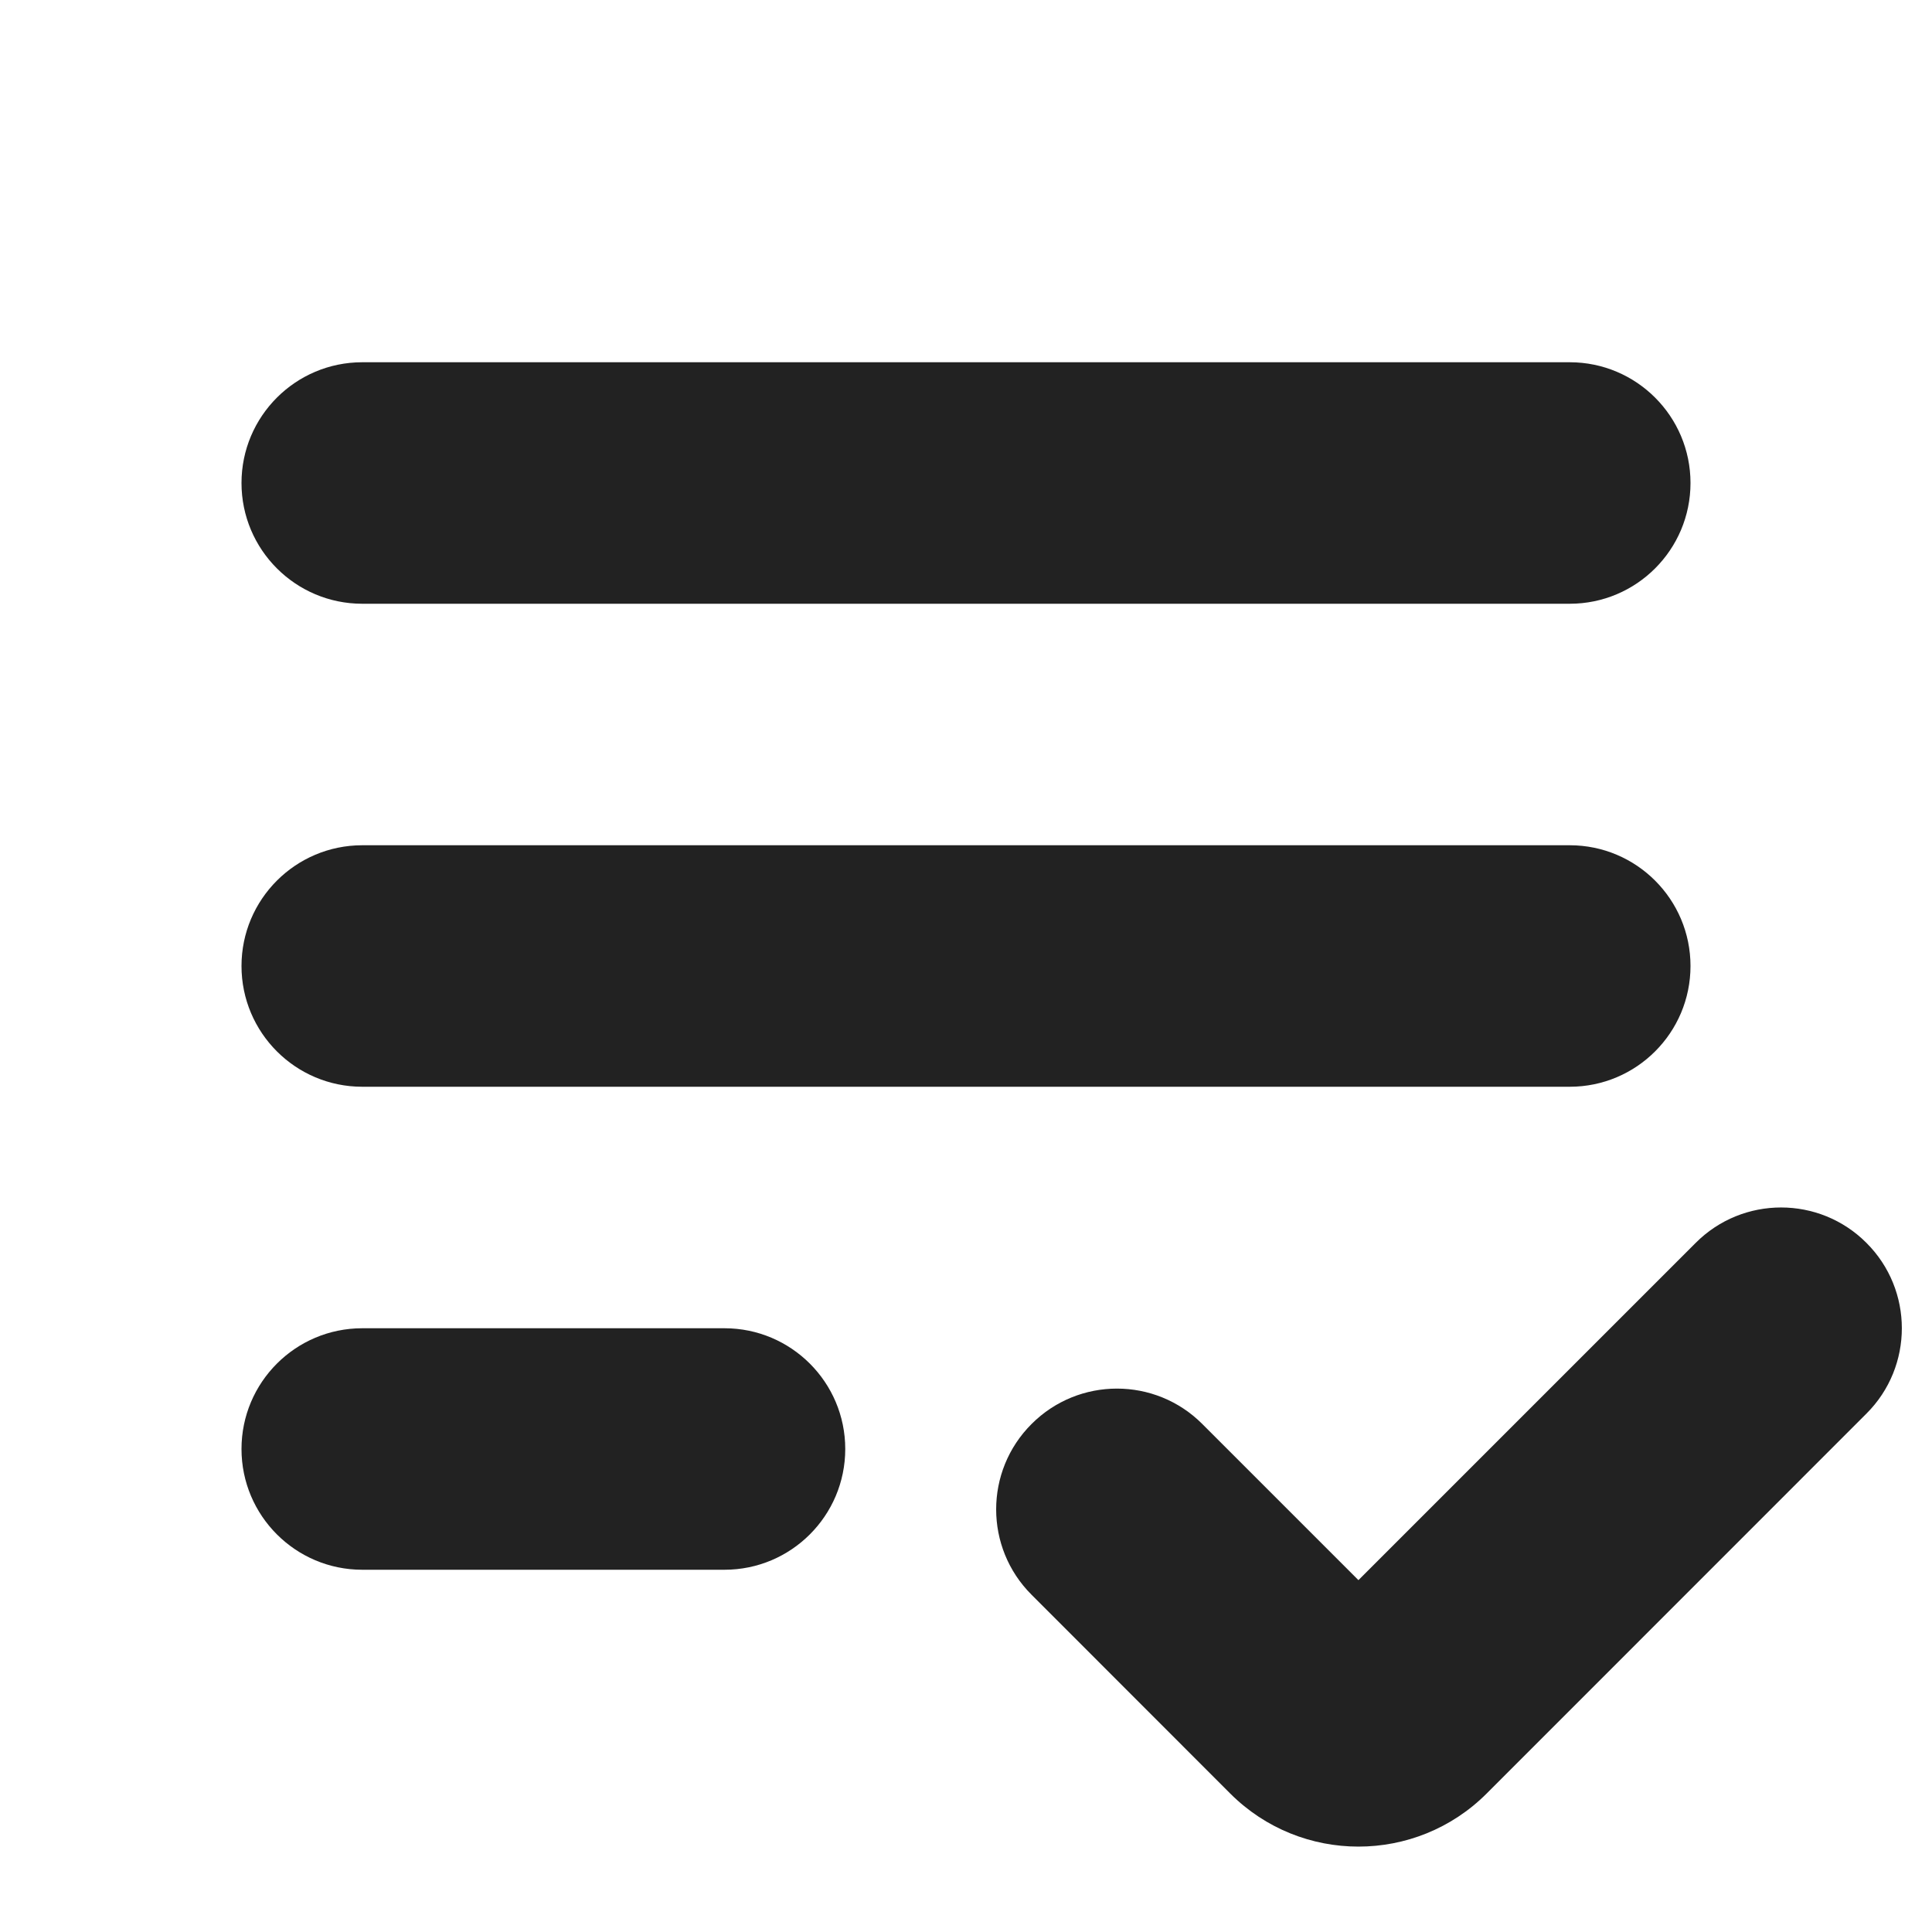<svg width="16" height="16" viewBox="0 0 16 16" fill="none" xmlns="http://www.w3.org/2000/svg">
<path d="M2 4C2 3.448 2.448 3 3 3H13C13.552 3 14 3.448 14 4C14 4.552 13.552 5 13 5H3C2.448 5 2 4.552 2 4Z" fill="#222222"/>
<path d="M3 7C2.448 7 2 7.448 2 8C2 8.552 2.448 9 3 9H13C13.552 9 14 8.552 14 8C14 7.448 13.552 7 13 7H3Z" fill="#222222"/>
<path d="M3 11C2.448 11 2 11.448 2 12C2 12.552 2.448 13 3 13H6C6.552 13 7 12.552 7 12C7 11.448 6.552 11 6 11H3Z" fill="#222222"/>
<path d="M12.311 14.854L15.457 11.707C15.848 11.317 15.848 10.683 15.457 10.293C15.067 9.902 14.433 9.902 14.043 10.293L11.25 13.086L9.957 11.793C9.567 11.402 8.933 11.402 8.543 11.793C8.152 12.183 8.152 12.817 8.543 13.207L10.189 14.854C10.775 15.439 11.725 15.439 12.311 14.854Z" fill="#222222"/>
</svg>
